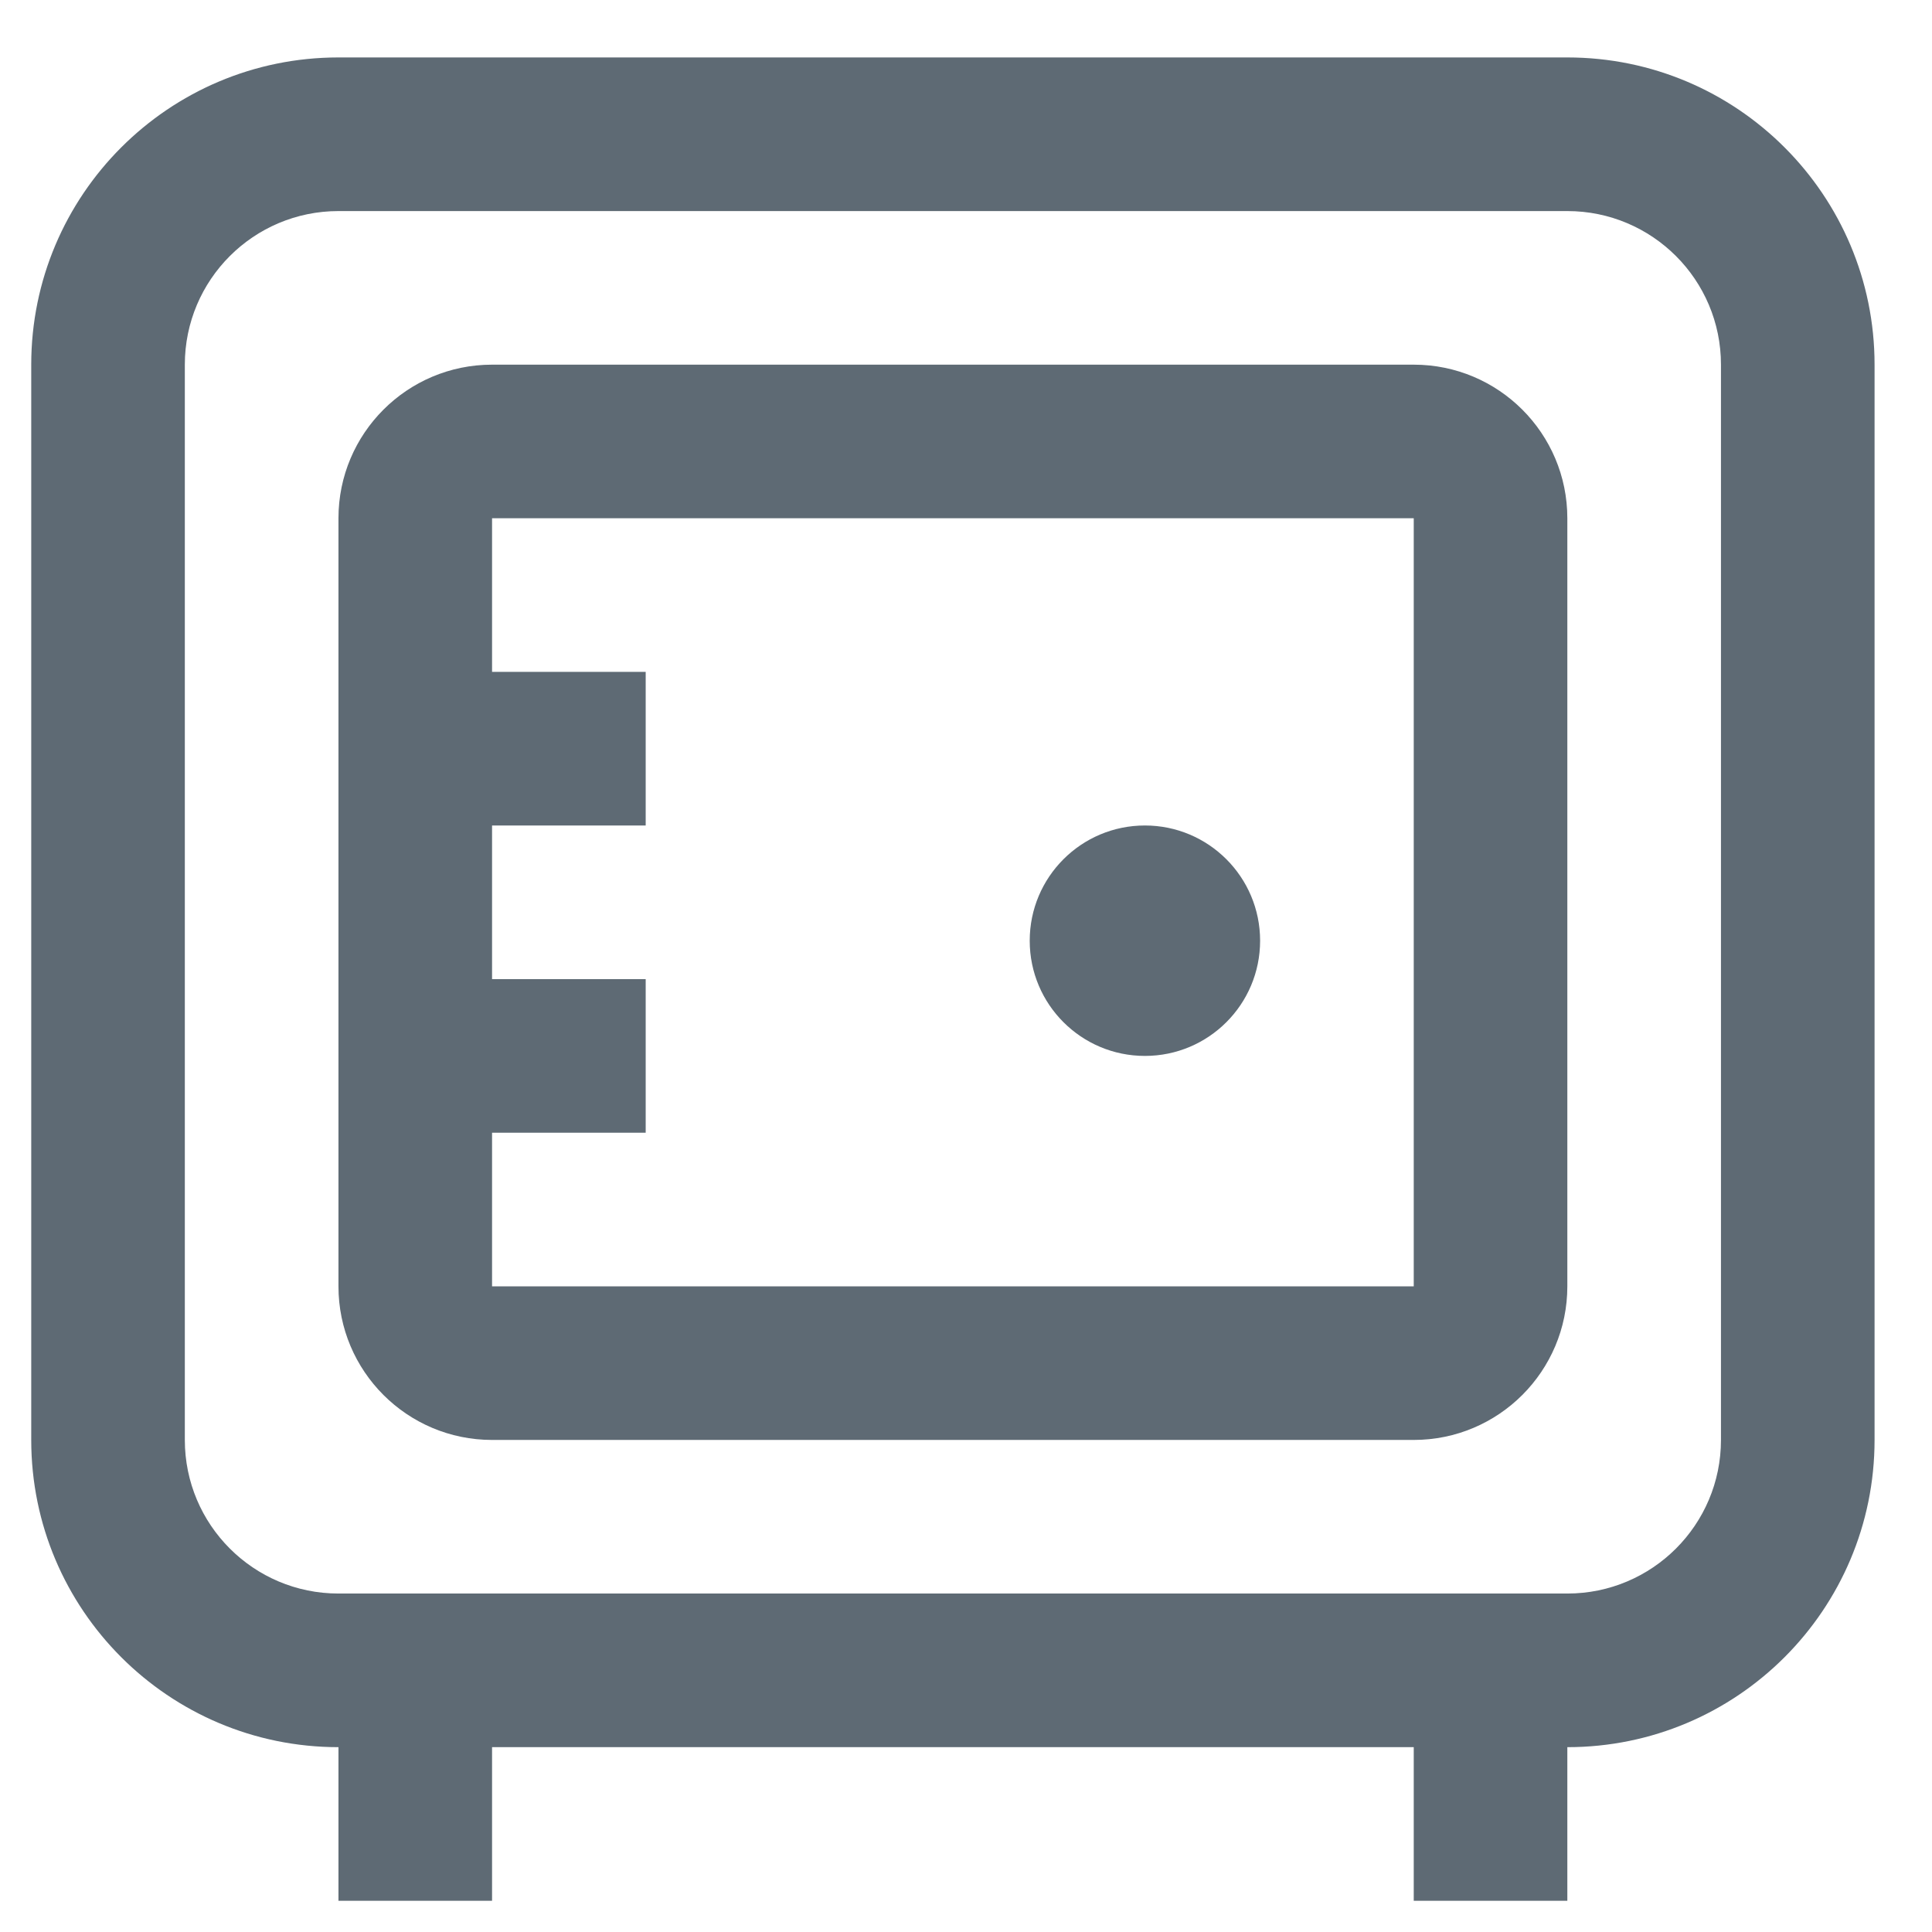 <svg width="48" height="48" viewBox="0 0 48 48" fill="none" xmlns="http://www.w3.org/2000/svg">
<path d="M28.445 20.509C30.026 20.509 31.307 21.791 31.307 23.372C31.307 24.953 30.026 26.234 28.445 26.234C26.864 26.234 25.583 24.953 25.583 23.372C25.583 21.791 26.864 20.509 28.445 20.509Z" fill="#5E6A74"/>
<path fill-rule="evenodd" clip-rule="evenodd" d="M8.409 31.959C8.409 34.066 10.117 35.775 12.225 35.775H35.124C37.231 35.775 38.94 34.066 38.94 31.959V12.876C38.94 10.769 37.231 9.06 35.124 9.06H12.225C10.117 9.06 8.409 10.769 8.409 12.876V31.959ZM35.124 12.876H12.225V16.693H16.042V20.509H12.225V24.326H16.042V28.142H12.225V31.959H35.124V12.876Z" fill="#5E6A74"/>
<path fill-rule="evenodd" clip-rule="evenodd" d="M8.409 1.427C4.193 1.427 0.776 4.845 0.776 9.06V35.775C0.776 39.99 4.193 43.408 8.409 43.408V47.224H12.225V43.408H35.124V47.224H38.94V43.408C43.156 43.408 46.573 39.99 46.573 35.775V9.06C46.573 4.845 43.156 1.427 38.94 1.427H8.409ZM38.94 5.244H8.409C6.301 5.244 4.592 6.952 4.592 9.06V35.775C4.592 37.883 6.301 39.591 8.409 39.591H38.94C41.048 39.591 42.757 37.883 42.757 35.775V9.06C42.757 6.952 41.048 5.244 38.94 5.244Z" fill="#5E6A74"/>
</svg>
